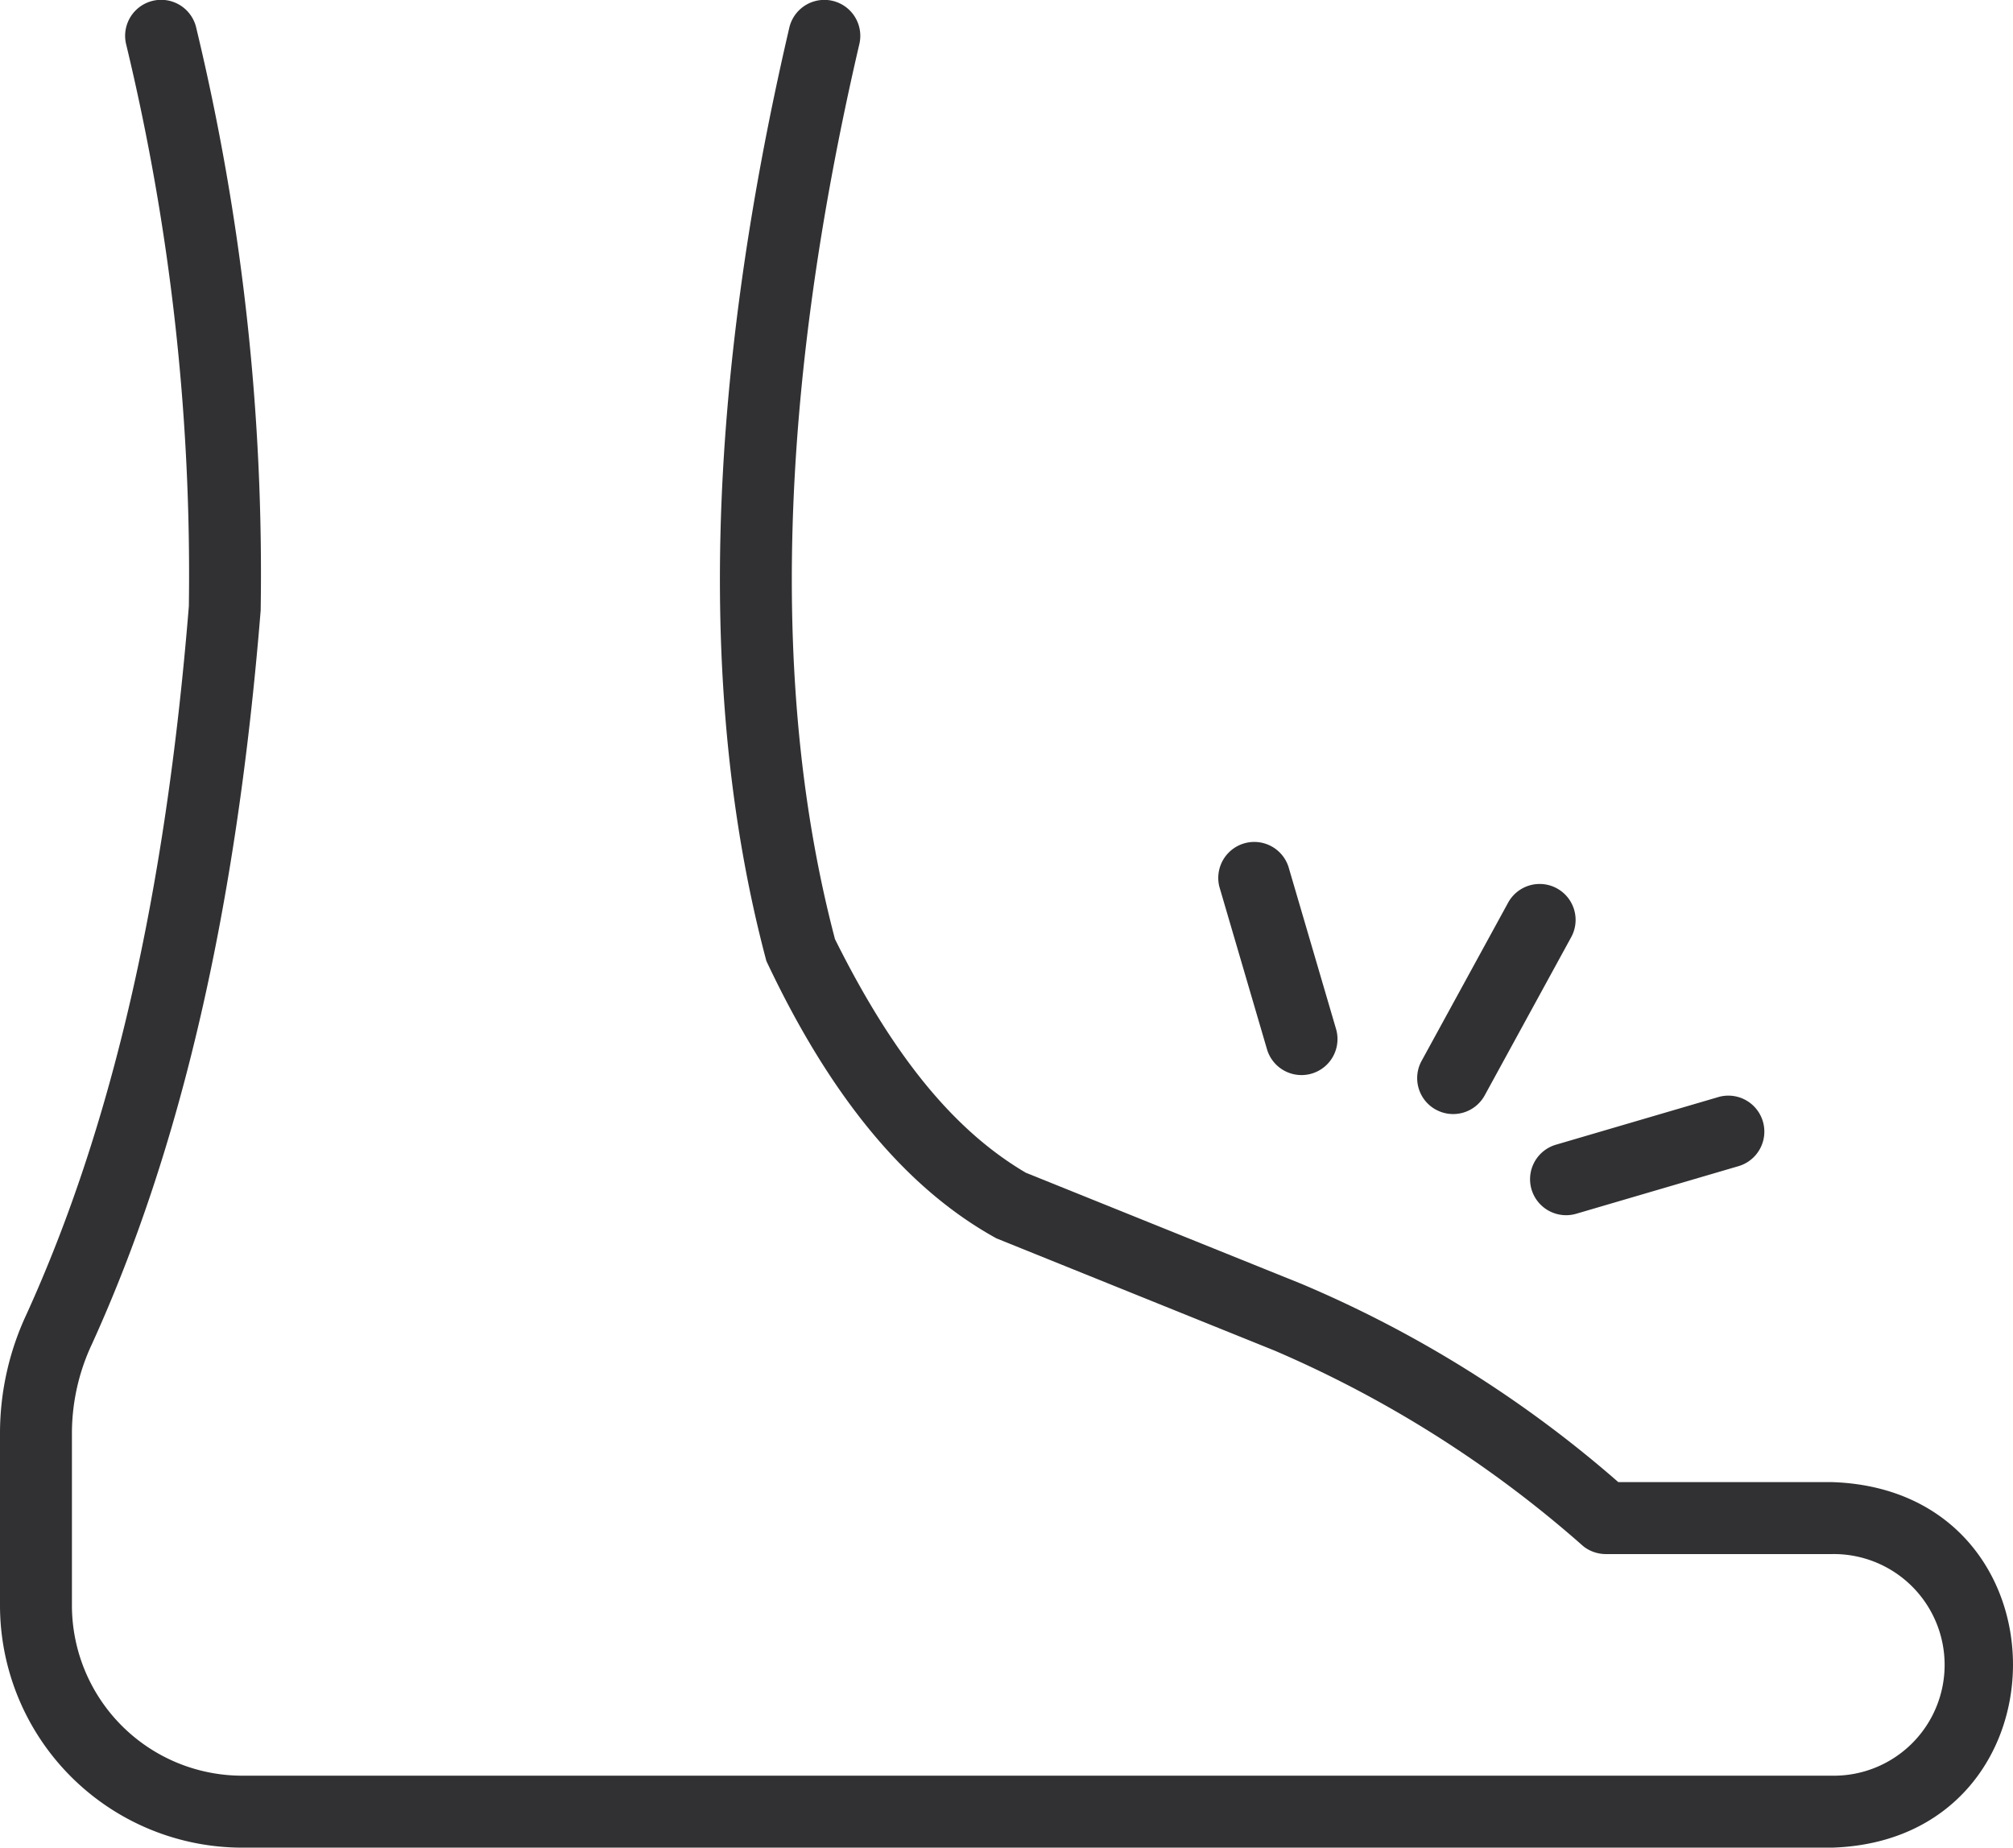 <?xml version="1.0" encoding="UTF-8"?> <svg xmlns="http://www.w3.org/2000/svg" xmlns:xlink="http://www.w3.org/1999/xlink" id="Grupo_184" data-name="Grupo 184" width="80.037" height="73.46" viewBox="0 0 80.037 73.46"><defs><clipPath id="clip-path"><rect id="Retângulo_151" data-name="Retângulo 151" width="80.037" height="73.46" transform="translate(0 0)" fill="none"></rect></clipPath></defs><g id="Grupo_183" data-name="Grupo 183" clip-path="url(#clip-path)"><path id="Caminho_375" data-name="Caminho 375" d="M72.844,58.927h-8.5A46.8,46.8,0,0,0,51.75,51.046L40.783,46.624c-2.856-1.682-5.271-4.637-7.584-9.285-2.576-9.784-2.251-21.755.969-35.588A1.43,1.43,0,0,0,31.383,1.1c-3.343,14.358-3.649,26.843-.911,37.11,2.548,5.41,5.555,9.047,9.145,11.025L50.682,53.7a45.8,45.8,0,0,1,12.276,7.781,1.451,1.451,0,0,0,.888.307h9a4.406,4.406,0,1,1,0,8.811H9.617A6.774,6.774,0,0,1,2.86,63.824v-6.9a8.356,8.356,0,0,1,.794-3.482c3.558-7.818,5.752-17.341,6.71-29.167A92.667,92.667,0,0,0,7.807,1.125a1.431,1.431,0,0,0-2.8.6A89.938,89.938,0,0,1,7.509,24.1C6.582,35.538,4.47,44.749,1.051,52.26A11.175,11.175,0,0,0,0,56.928v6.9A9.637,9.637,0,0,0,9.617,73.46H72.844c9.564-.3,9.616-14.223,0-14.533" fill="#313133"></path><path id="Caminho_376" data-name="Caminho 376" d="M57.092,44.118a1.429,1.429,0,0,0,1.94-.568h0l3.439-6.29a1.429,1.429,0,1,0-2.508-1.371l-3.44,6.29a1.428,1.428,0,0,0,.567,1.939h0" fill="#313133"></path><path id="Caminho_377" data-name="Caminho 377" d="M50.382,41.739a1.431,1.431,0,0,0,2.746-.805l-1.9-6.478a1.431,1.431,0,0,0-2.746.8Z" fill="#313133"></path><path id="Caminho_378" data-name="Caminho 378" d="M60.893,47.287a1.434,1.434,0,0,0,1.775.971l6.478-1.9a1.431,1.431,0,0,0-.805-2.746l-6.477,1.9a1.431,1.431,0,0,0-.971,1.775" fill="#313133"></path></g></svg> 